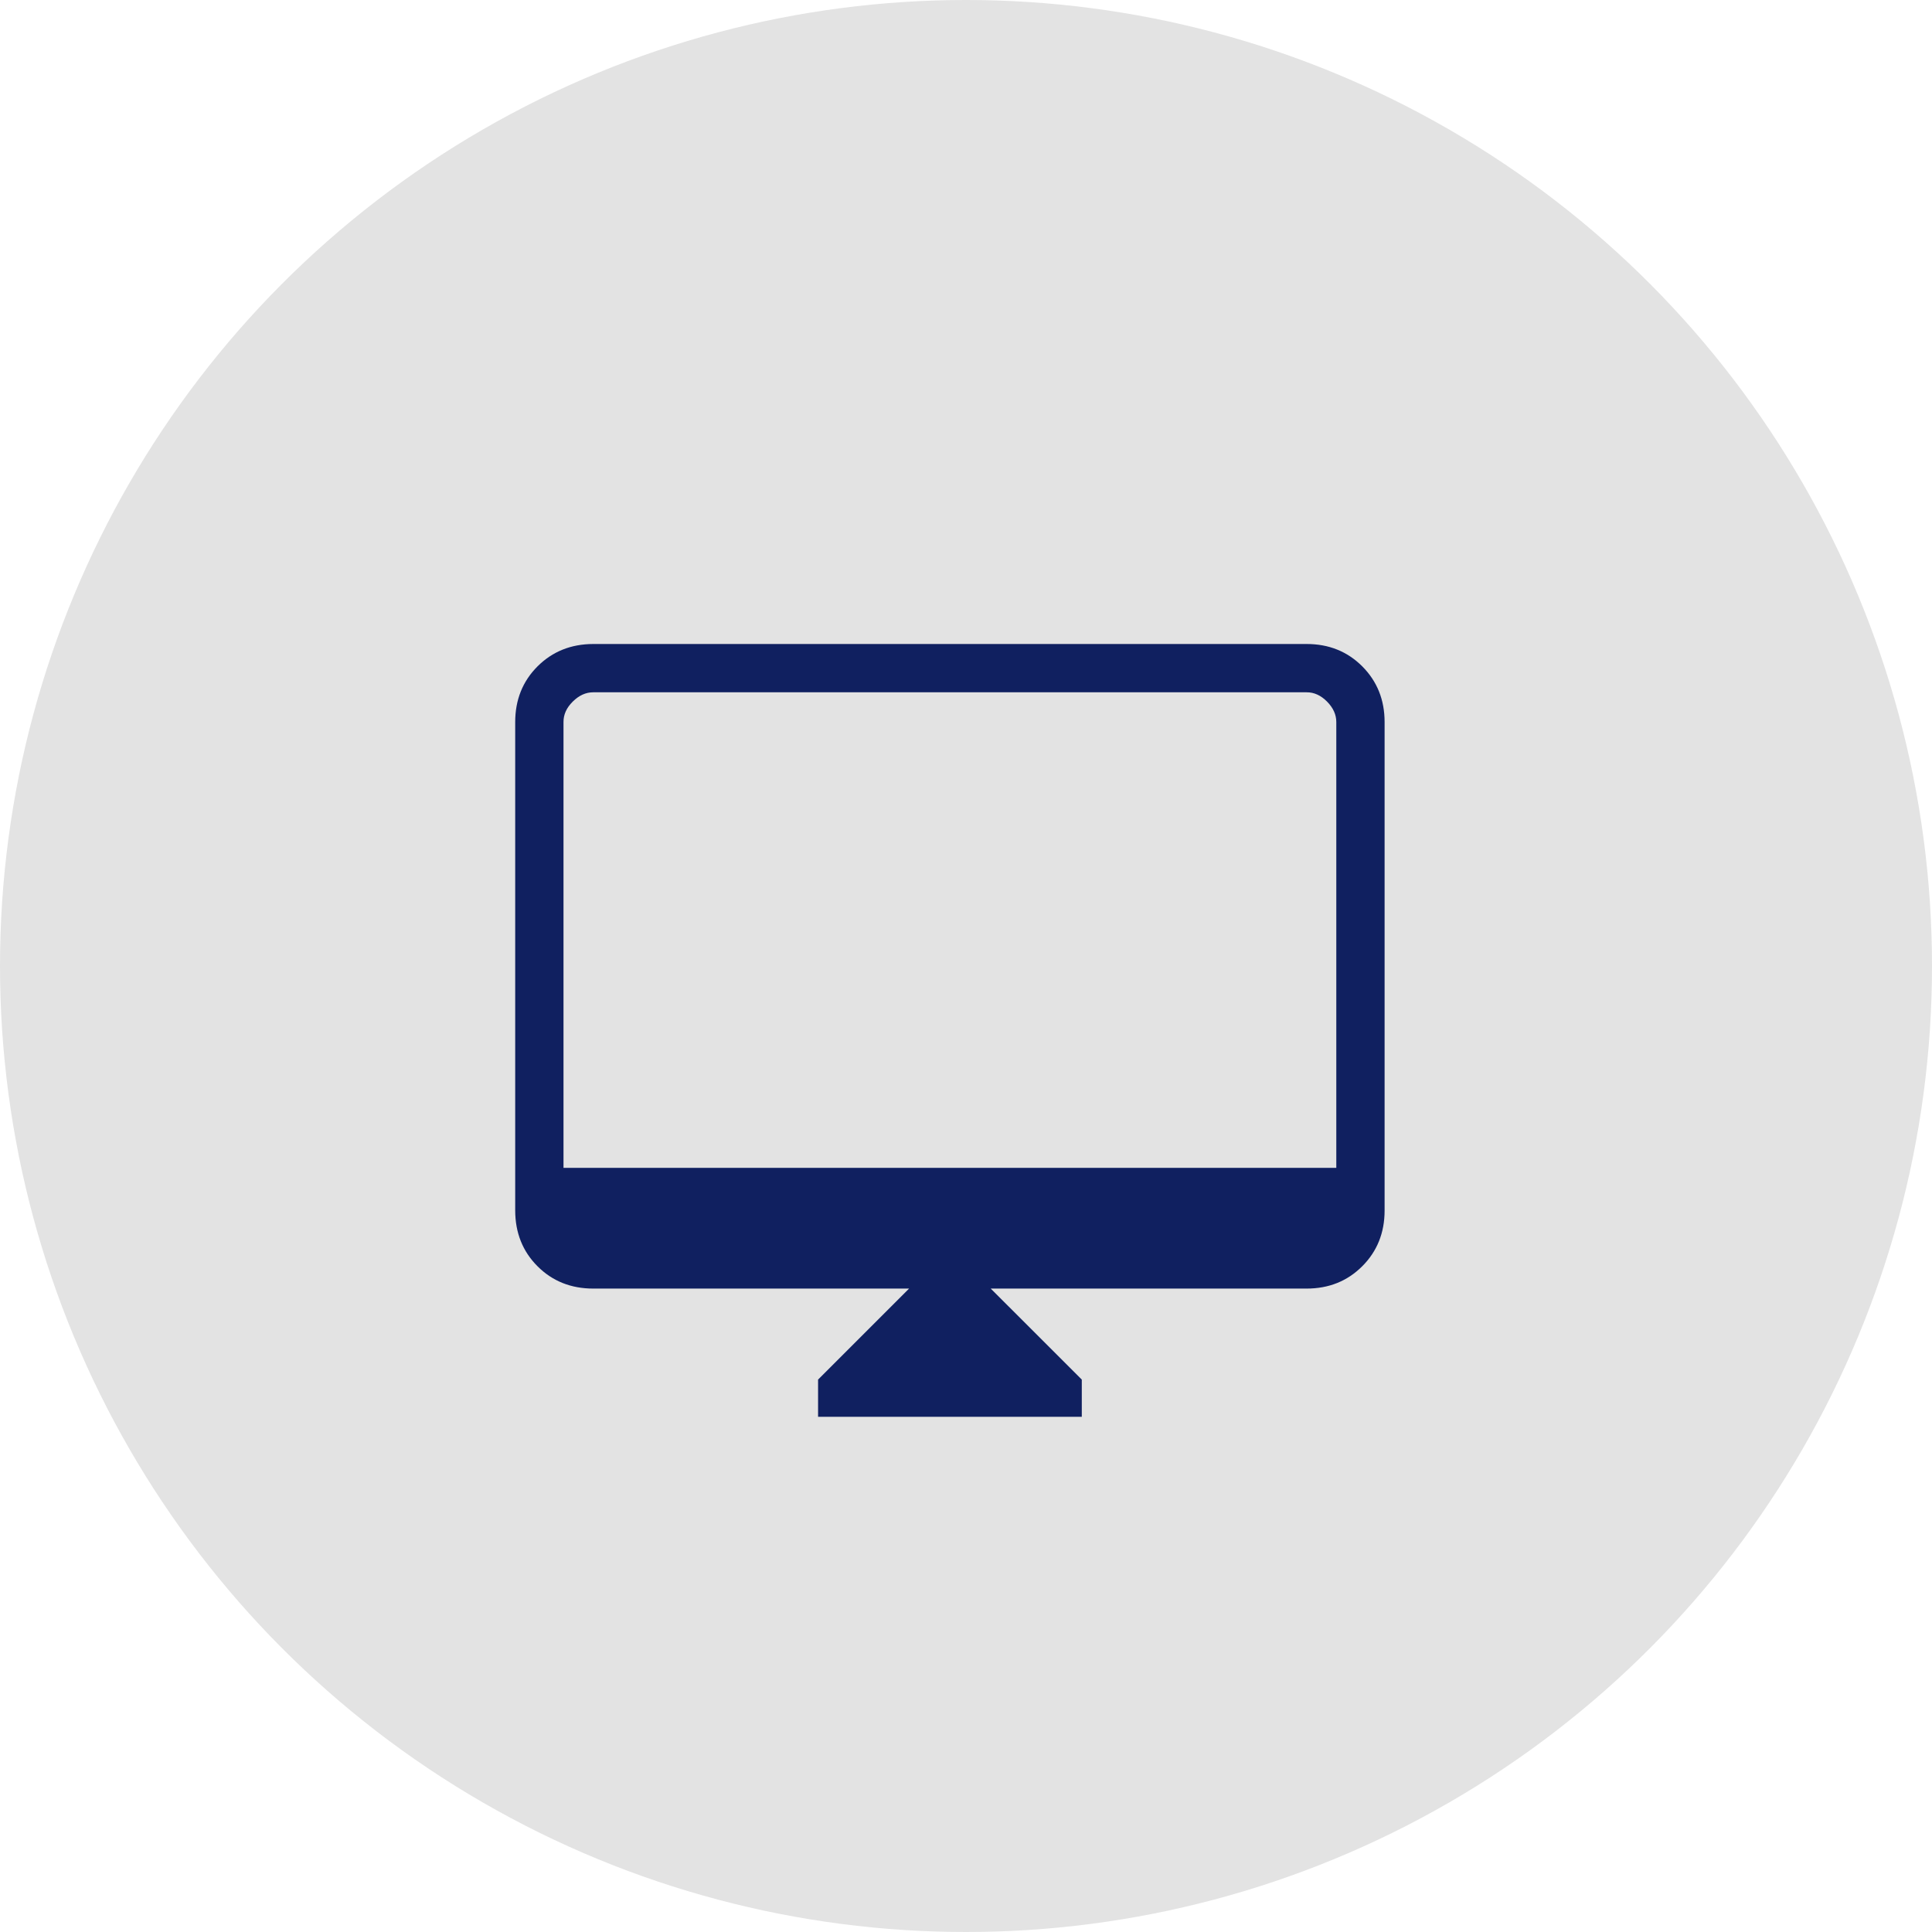 <svg width="30" height="30" viewBox="0 0 30 30" fill="none" xmlns="http://www.w3.org/2000/svg">
<circle cx="15" cy="15" r="15" fill="#E3E3E3"/>
<path d="M12.703 22V21.422L14.116 20.009H9.212C8.867 20.009 8.578 19.894 8.347 19.663C8.116 19.432 8.001 19.143 8 18.797V11.212C8 10.867 8.116 10.578 8.347 10.347C8.579 10.116 8.867 10.001 9.211 10H20.289C20.634 10 20.922 10.116 21.153 10.347C21.384 10.579 21.5 10.867 21.5 11.212V18.797C21.5 19.142 21.384 19.431 21.153 19.662C20.921 19.894 20.633 20.009 20.288 20.009H15.384L16.798 21.422V22H12.703ZM8.75 18.134H20.75V11.212C20.75 11.097 20.702 10.991 20.606 10.894C20.51 10.797 20.404 10.749 20.289 10.75H9.211C9.096 10.75 8.991 10.798 8.894 10.894C8.797 10.99 8.749 11.096 8.75 11.212V18.134Z" fill="#102060"/>
</svg>
